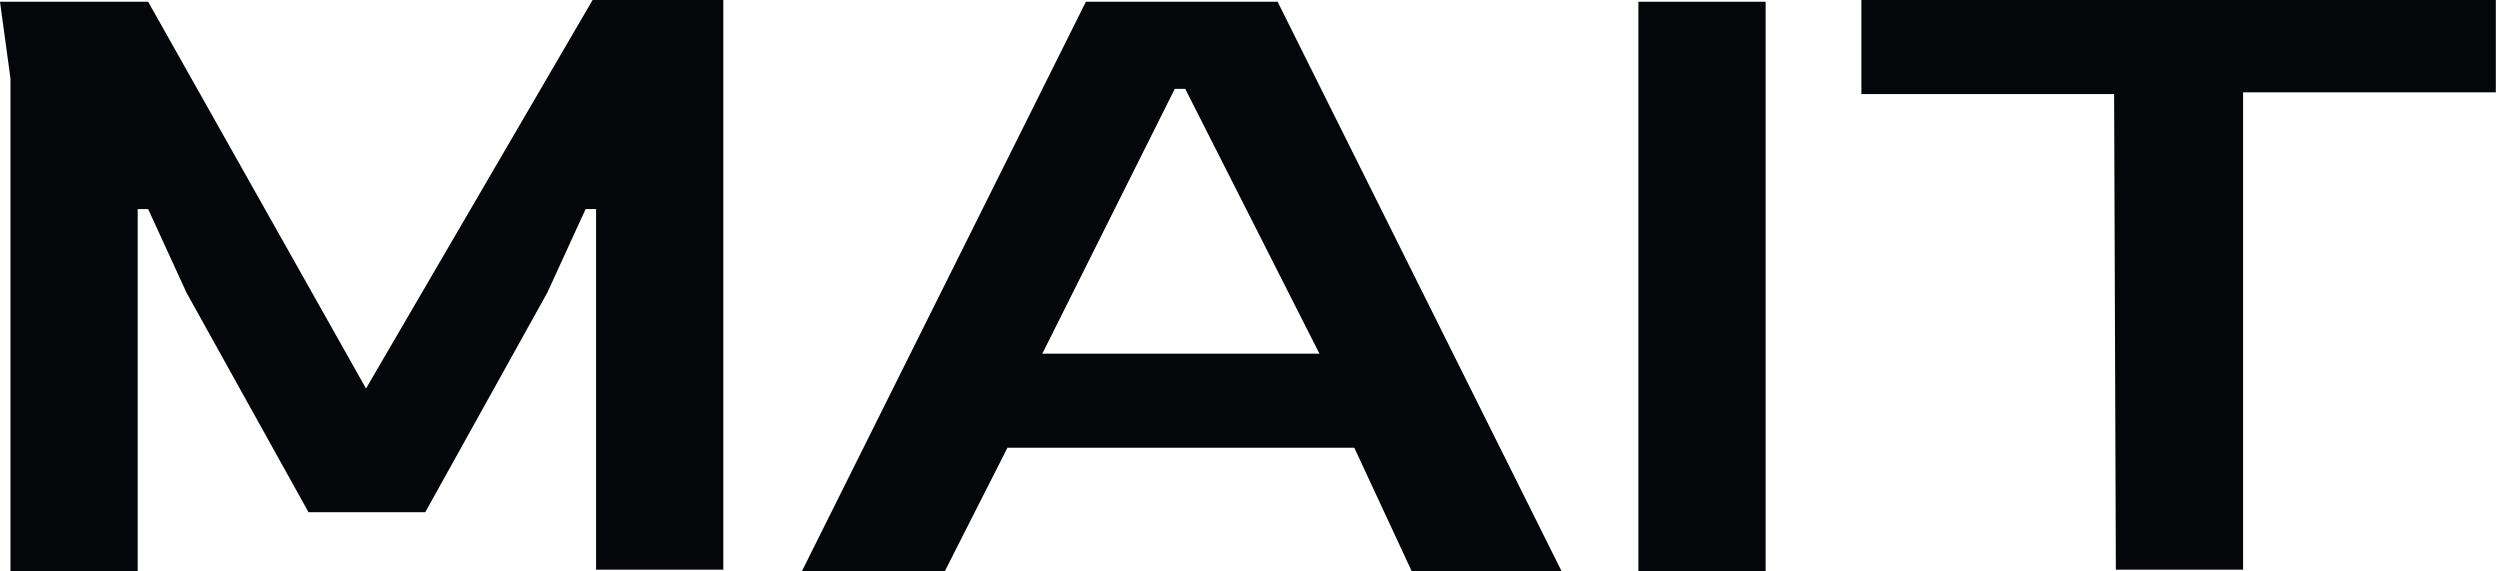 <?xml version="1.0" encoding="UTF-8"?> <svg xmlns="http://www.w3.org/2000/svg" width="175" height="40" viewBox="0 0 175 40" fill="none"><path d="M0.732 40V5.488L0 0.122H10.37L25.621 27.195L41.482 0H50.632V39.878H41.726V14.634H40.994L38.31 20.488L29.769 35.853H21.595L13.055 20.488L10.37 14.634H9.638V40H0.732Z" fill="#04060A"></path><path d="M56.125 40L76.012 0.122H89.432L109.319 40H98.827L94.801 31.342H70.522L66.129 40H56.125ZM72.962 24.756H92.361L82.966 6.22H82.234L72.962 24.756Z" fill="#04060A"></path><path d="M114.688 40V0.122H123.594V40H114.688Z" fill="#04060A"></path><path d="M148.11 40L147.988 6.585H130.297V0H174.707V6.463H157.016V39.878H148.11V40Z" fill="#04060A"></path></svg> 